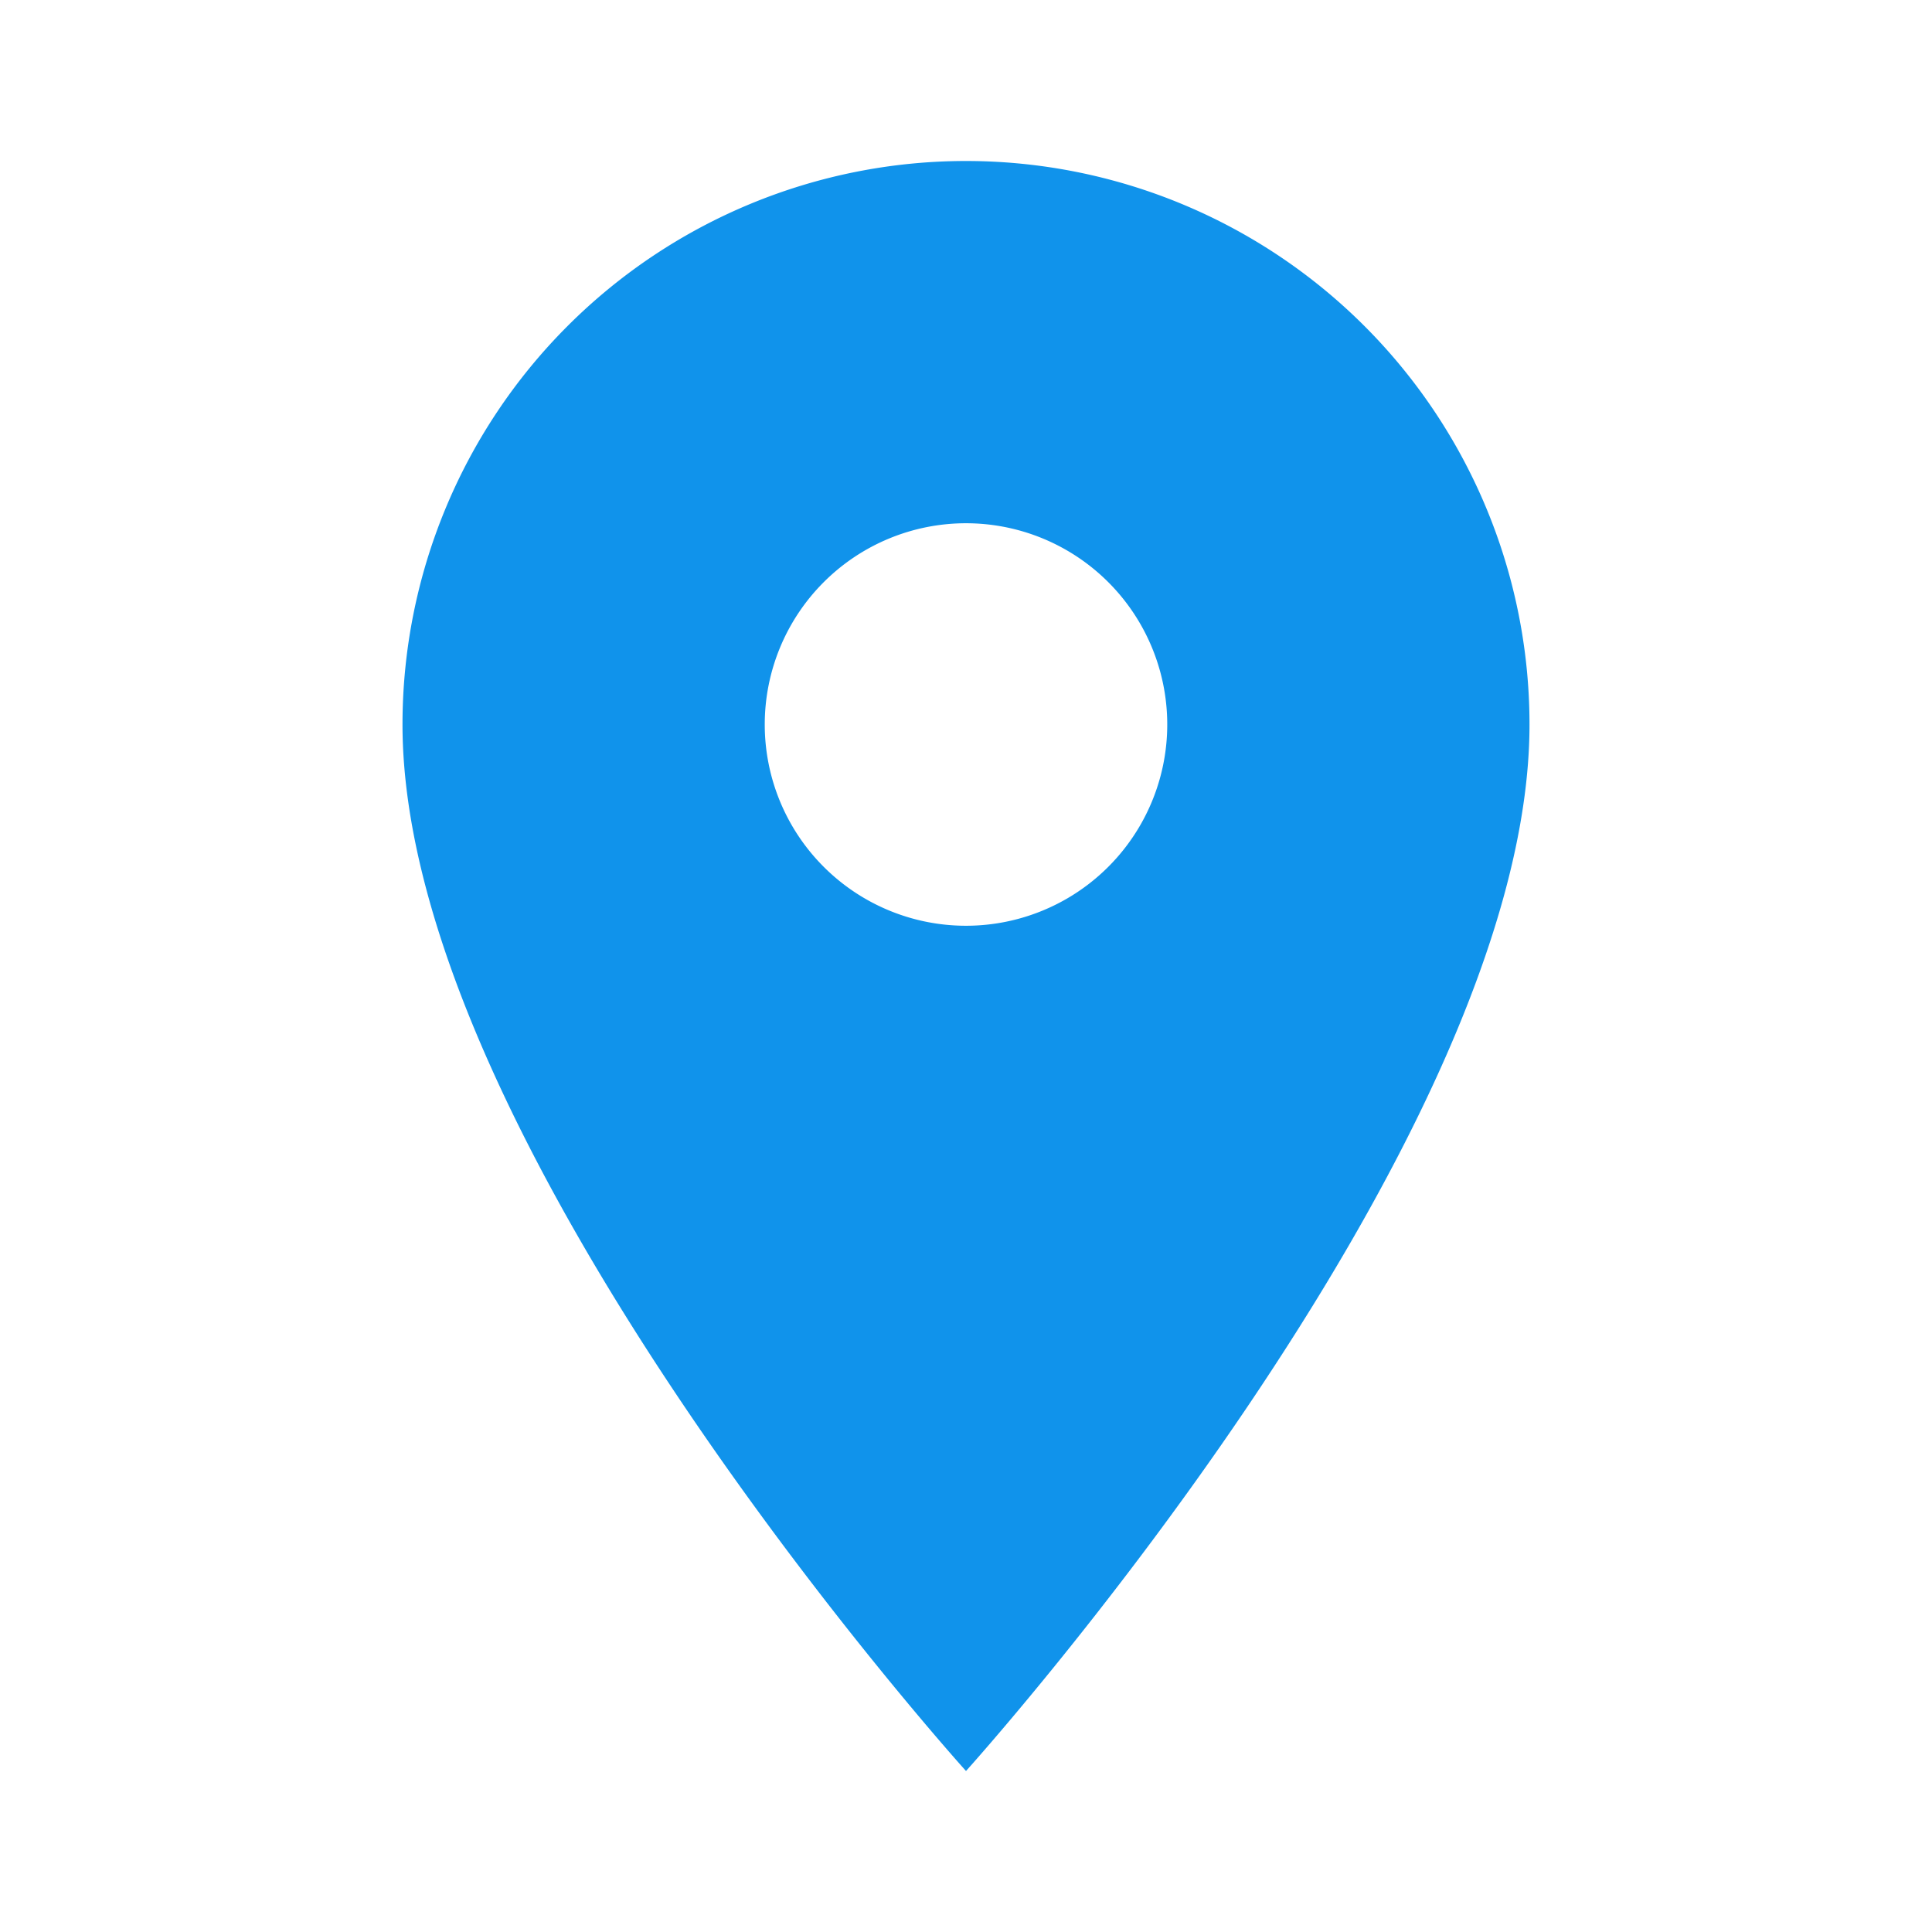 <?xml version="1.0" encoding="UTF-8"?>
<svg xmlns="http://www.w3.org/2000/svg" id="mdi-map-marker" viewBox="0 0 24 24">
  <path fill="#1093EB" d="M12,11.5A2.5,2.5 0 0,1 9.5,9A2.5,2.5 0 0,1 12,6.5A2.5,2.5 0 0,1 14.5,9A2.5,2.5 0 0,1 12,11.5M12,2A7,7 0 0,0 5,9C5,14.25 12,22 12,22C12,22 19,14.25 19,9A7,7 0 0,0 12,2Z"></path>
</svg>
